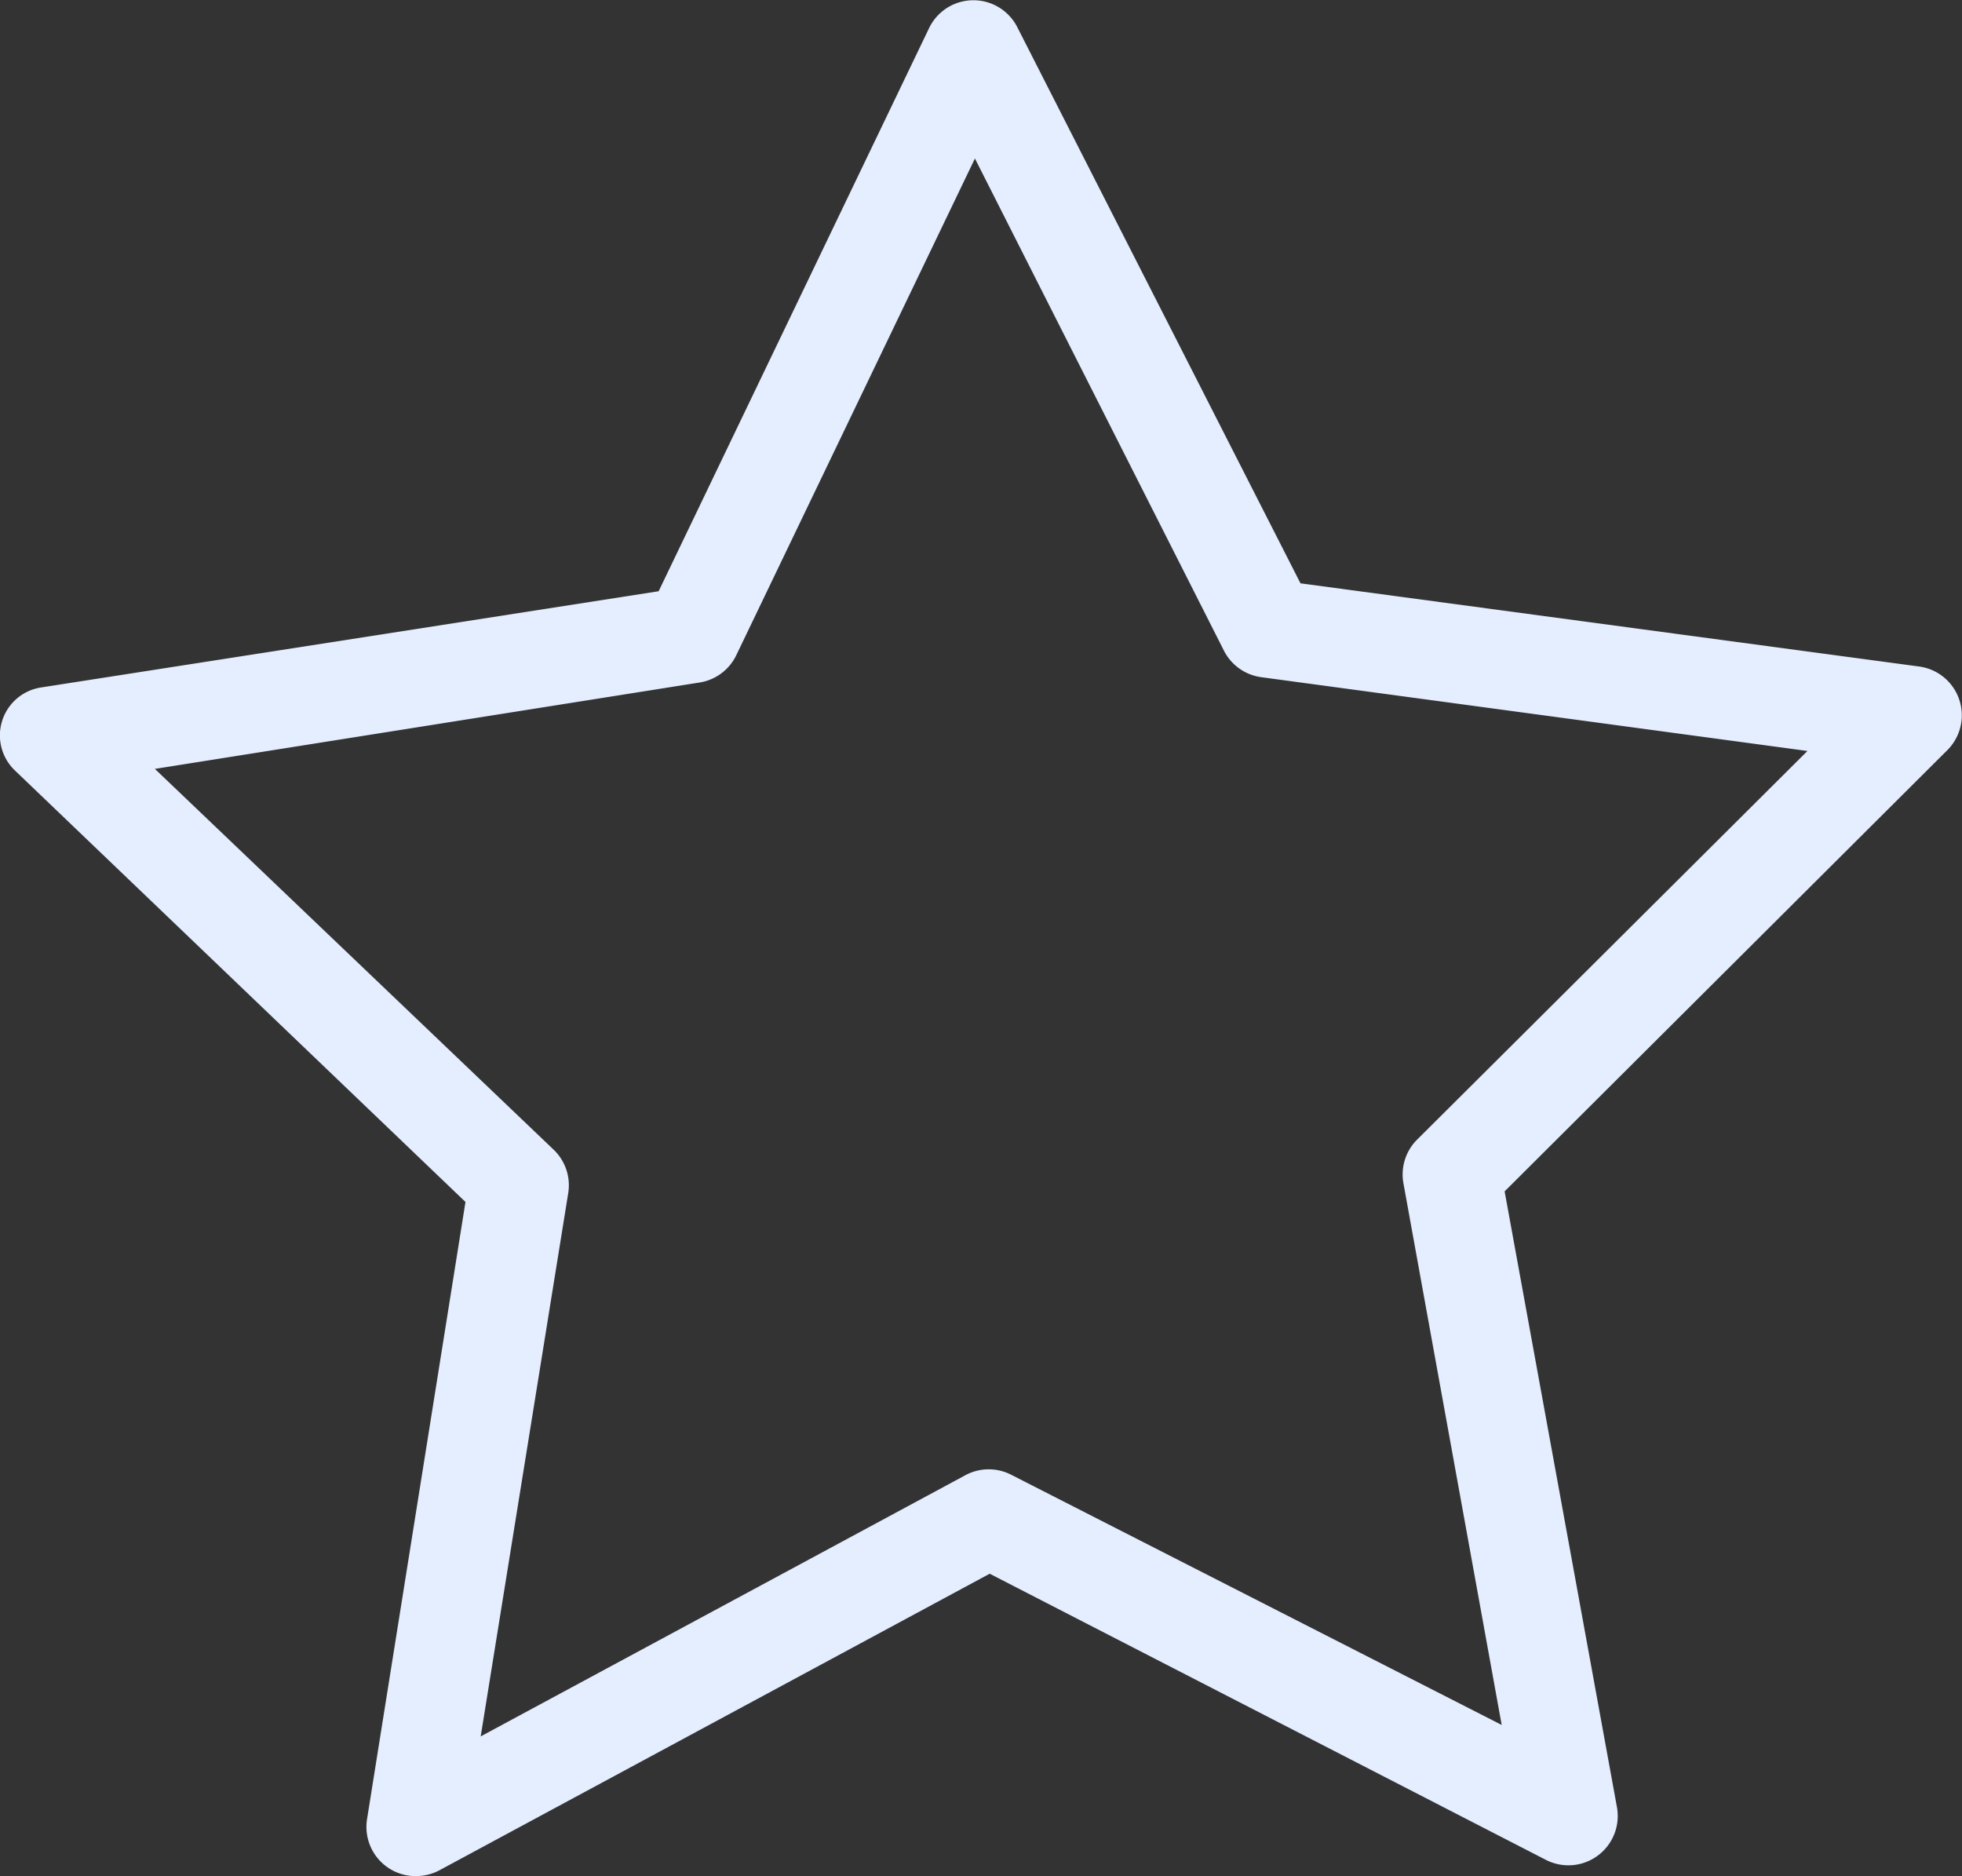 <?xml version="1.0" encoding="UTF-8"?>
<svg xmlns="http://www.w3.org/2000/svg" width="30.024" height="28.705" viewBox="0 0 30.024 28.705">
  <rect x="0" y="0" width="30.024" height="28.705" fill="#333333" stroke="none"/>
  <g id="noun-star-4261095" transform="translate(-10.13 -11.902)">
    <g id="Group_23" data-name="Group 23" transform="translate(10.129 11.902)">
      <path id="Path_39" data-name="Path 39" d="M16.5,40.607a.753.753,0,0,1-.753-.873l1.506-9.442-6.893-6.6a.742.742,0,0,1,.4-1.272l9.449-1.472,4.141-8.621a.753.753,0,0,1,1.352,0l4.329,8.5L39.5,22.1a.753.753,0,0,1,.429,1.28L33.155,30.13l1.717,9.412a.755.755,0,0,1-1.084.817L25.275,35.98l-8.418,4.536a.753.753,0,0,1-.358.09Zm-4-16.941,6.1,5.824a.753.753,0,0,1,.226.663l-1.34,8.316,7.424-4a.753.753,0,0,1,.7,0l7.5,3.825L31.607,30.01a.753.753,0,0,1,.207-.67l5.975-5.948-8.358-1.129a.753.753,0,0,1-.572-.407l-3.81-7.529-3.652,7.6a.753.753,0,0,1-.565.418Z" transform="translate(-10.129 -11.902)" fill="#e4eeff"></path>
    </g>
  </g>
</svg>
